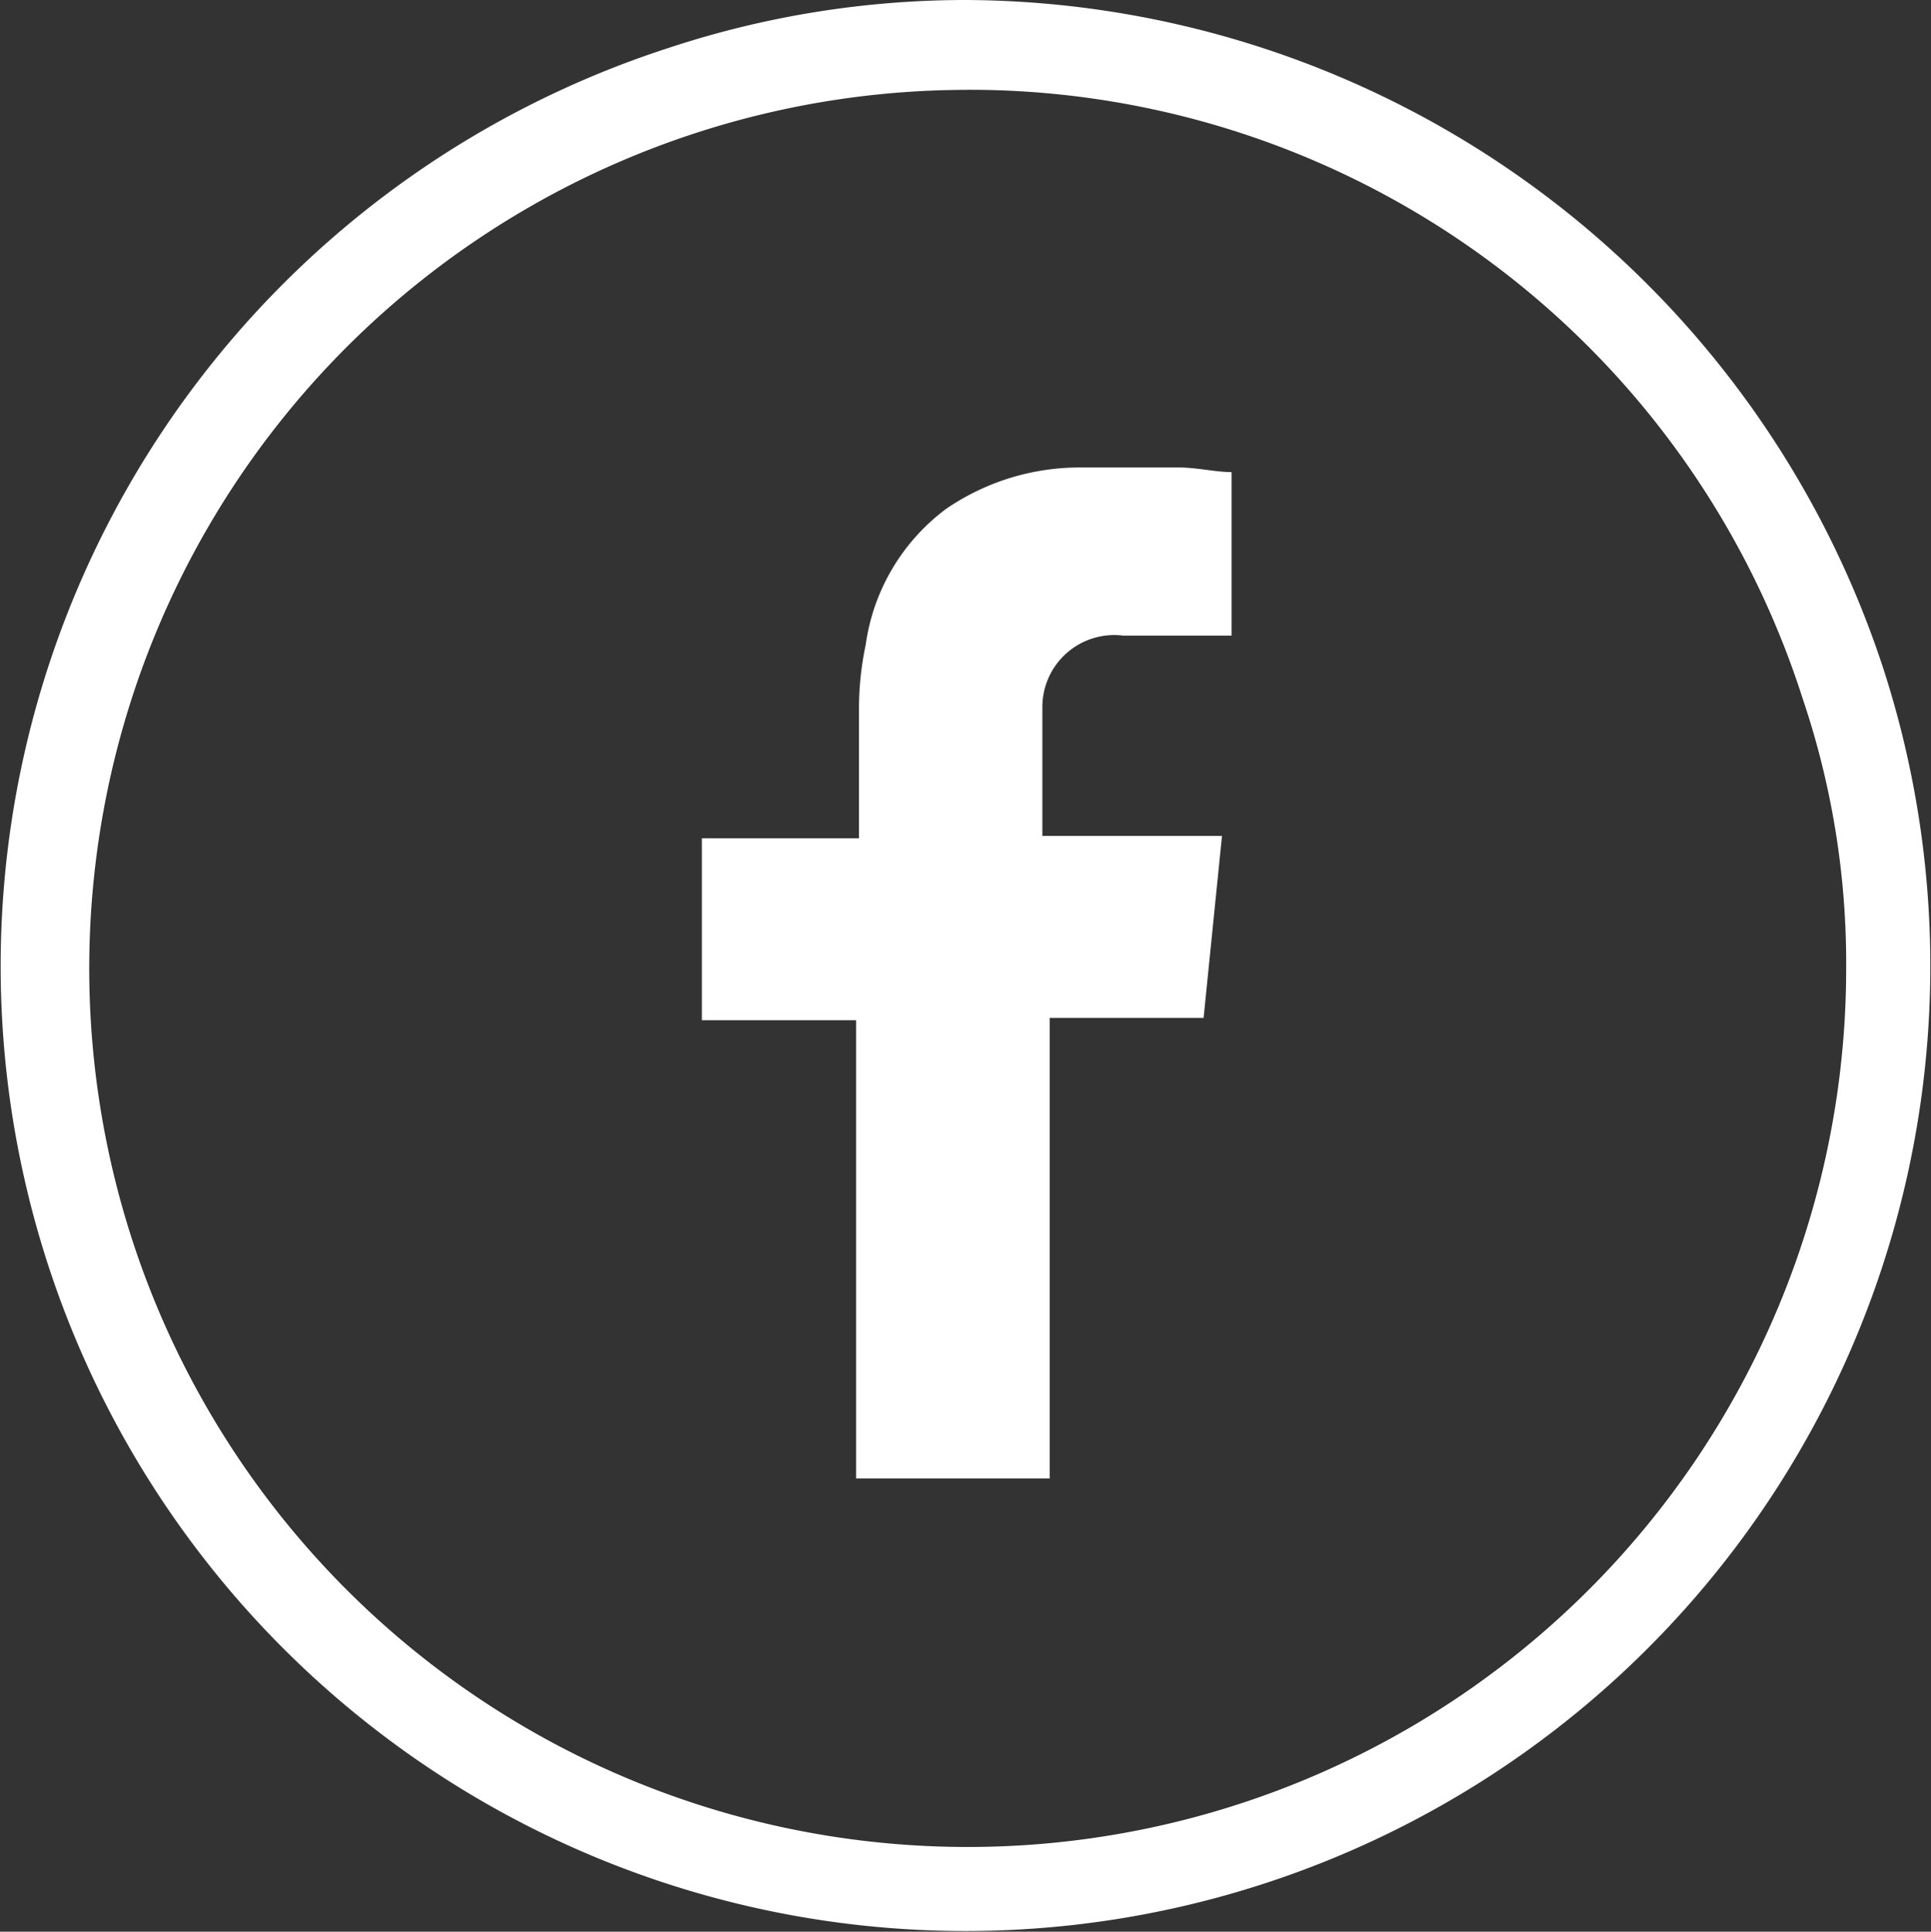 <svg id="Group_67" data-name="Group 67" xmlns="http://www.w3.org/2000/svg" width="28.864" height="28.871" viewBox="0 0 28.864 28.871">
  <rect x="0" y="0" width="28.864" height="28.871" fill="#333333" stroke="none"/>
  <g id="Footer">
    <path id="Path_118" data-name="Path 118" d="M188.968,192.082a14.422,14.422,0,1,1-18.174-9.259,14.162,14.162,0,0,1,4.475-.723A14.5,14.5,0,0,1,188.968,192.082Zm-13.7-8.639a13.131,13.131,0,1,0,13.148,13.114,12.341,12.341,0,0,0-.654-4.027A13.077,13.077,0,0,0,175.269,183.442Z" transform="translate(-160.82 -182.1)" fill="#fff"/>
    <path id="Path_119" data-name="Path 119" d="M197.6,204.913h1.618v-2.444c-.241,0-.516-.069-.792-.069h-1.446a3.534,3.534,0,0,0-2.031.62,3.06,3.06,0,0,0-1.2,2.031,4.586,4.586,0,0,0-.1.964v1.927H191.3v2.719h2.306v6.849H196.5v-6.884H198.8l.275-2.719h-2.685V205.98A1.075,1.075,0,0,1,197.6,204.913Z" transform="translate(-180.809 -195.413)" fill="#fff" fill-rule="evenodd"/>
  </g>
</svg>
